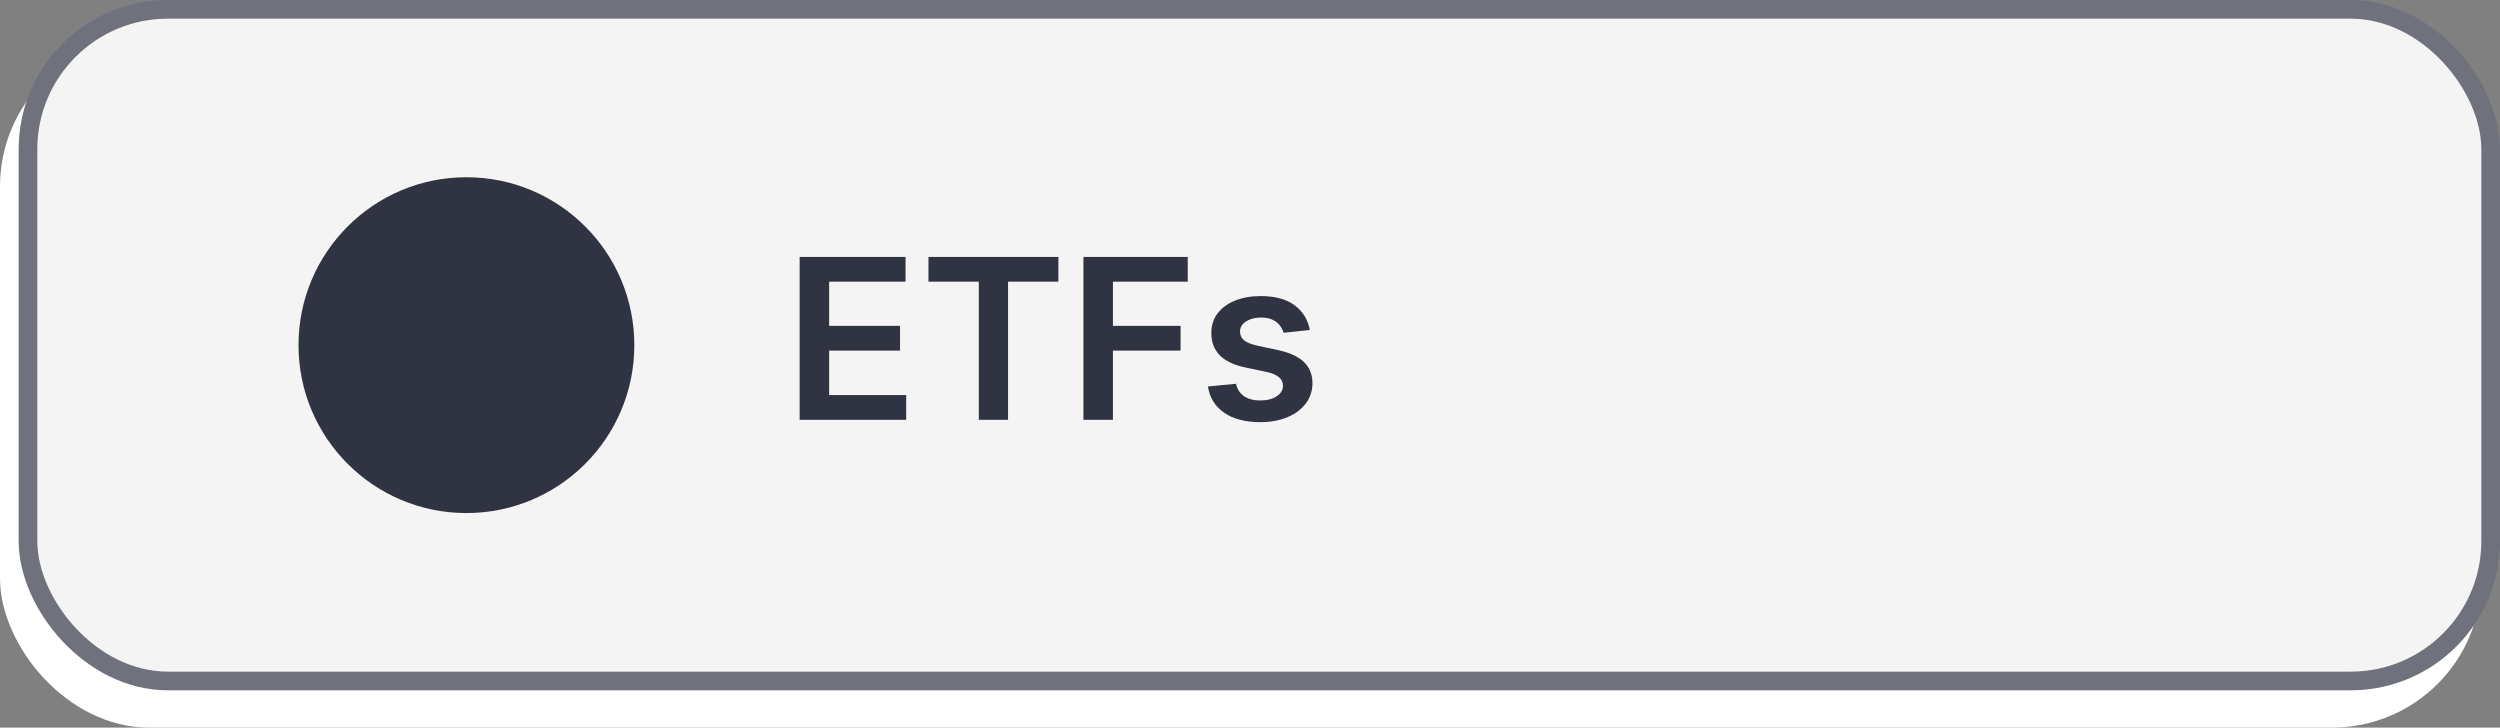<?xml version="1.0" encoding="UTF-8"?> <svg xmlns="http://www.w3.org/2000/svg" width="134" height="39" viewBox="0 0 134 39" fill="none"><rect x="0" y="0" width="134" height="39" fill="#808080" stroke="none"/><rect y="2" width="133" height="37" rx="8" fill="white"></rect><rect x="1.5" y="0.5" width="132" height="36" rx="7.5" fill="#F4F4F4"></rect><circle cx="25" cy="18.5" r="9" fill="#303341"></circle><path d="M42.861 22.5V13.773H48.537V15.098H44.442V17.467H48.243V18.793H44.442V21.175H48.571V22.5H42.861ZM49.766 15.098V13.773H56.729V15.098H54.032V22.5H52.464V15.098H49.766ZM58.072 22.5V13.773H63.663V15.098H59.653V17.467H63.279V18.793H59.653V22.5H58.072ZM70.208 17.685L68.802 17.838C68.762 17.696 68.692 17.562 68.593 17.438C68.496 17.312 68.366 17.212 68.201 17.135C68.036 17.058 67.835 17.02 67.596 17.02C67.275 17.02 67.005 17.09 66.786 17.229C66.57 17.368 66.464 17.548 66.467 17.77C66.464 17.96 66.533 18.115 66.675 18.234C66.82 18.354 67.059 18.452 67.391 18.528L68.508 18.767C69.127 18.901 69.587 19.112 69.888 19.402C70.192 19.692 70.346 20.071 70.349 20.54C70.346 20.952 70.225 21.315 69.987 21.631C69.751 21.943 69.423 22.188 69.002 22.364C68.582 22.54 68.099 22.628 67.553 22.628C66.752 22.628 66.107 22.46 65.619 22.125C65.13 21.787 64.839 21.317 64.745 20.715L66.249 20.57C66.317 20.865 66.462 21.088 66.684 21.239C66.906 21.389 67.194 21.465 67.549 21.465C67.915 21.465 68.21 21.389 68.431 21.239C68.656 21.088 68.768 20.902 68.768 20.68C68.768 20.493 68.695 20.338 68.55 20.216C68.408 20.094 68.187 20 67.886 19.935L66.769 19.7C66.141 19.57 65.677 19.349 65.376 19.04C65.075 18.727 64.925 18.332 64.928 17.855C64.925 17.452 65.035 17.102 65.256 16.807C65.481 16.509 65.792 16.278 66.19 16.116C66.59 15.952 67.052 15.869 67.575 15.869C68.342 15.869 68.945 16.033 69.386 16.359C69.829 16.686 70.103 17.128 70.208 17.685Z" fill="#303341"></path><rect x="1.5" y="0.5" width="132" height="36" rx="7.5" stroke="#6F717C"></rect></svg> 